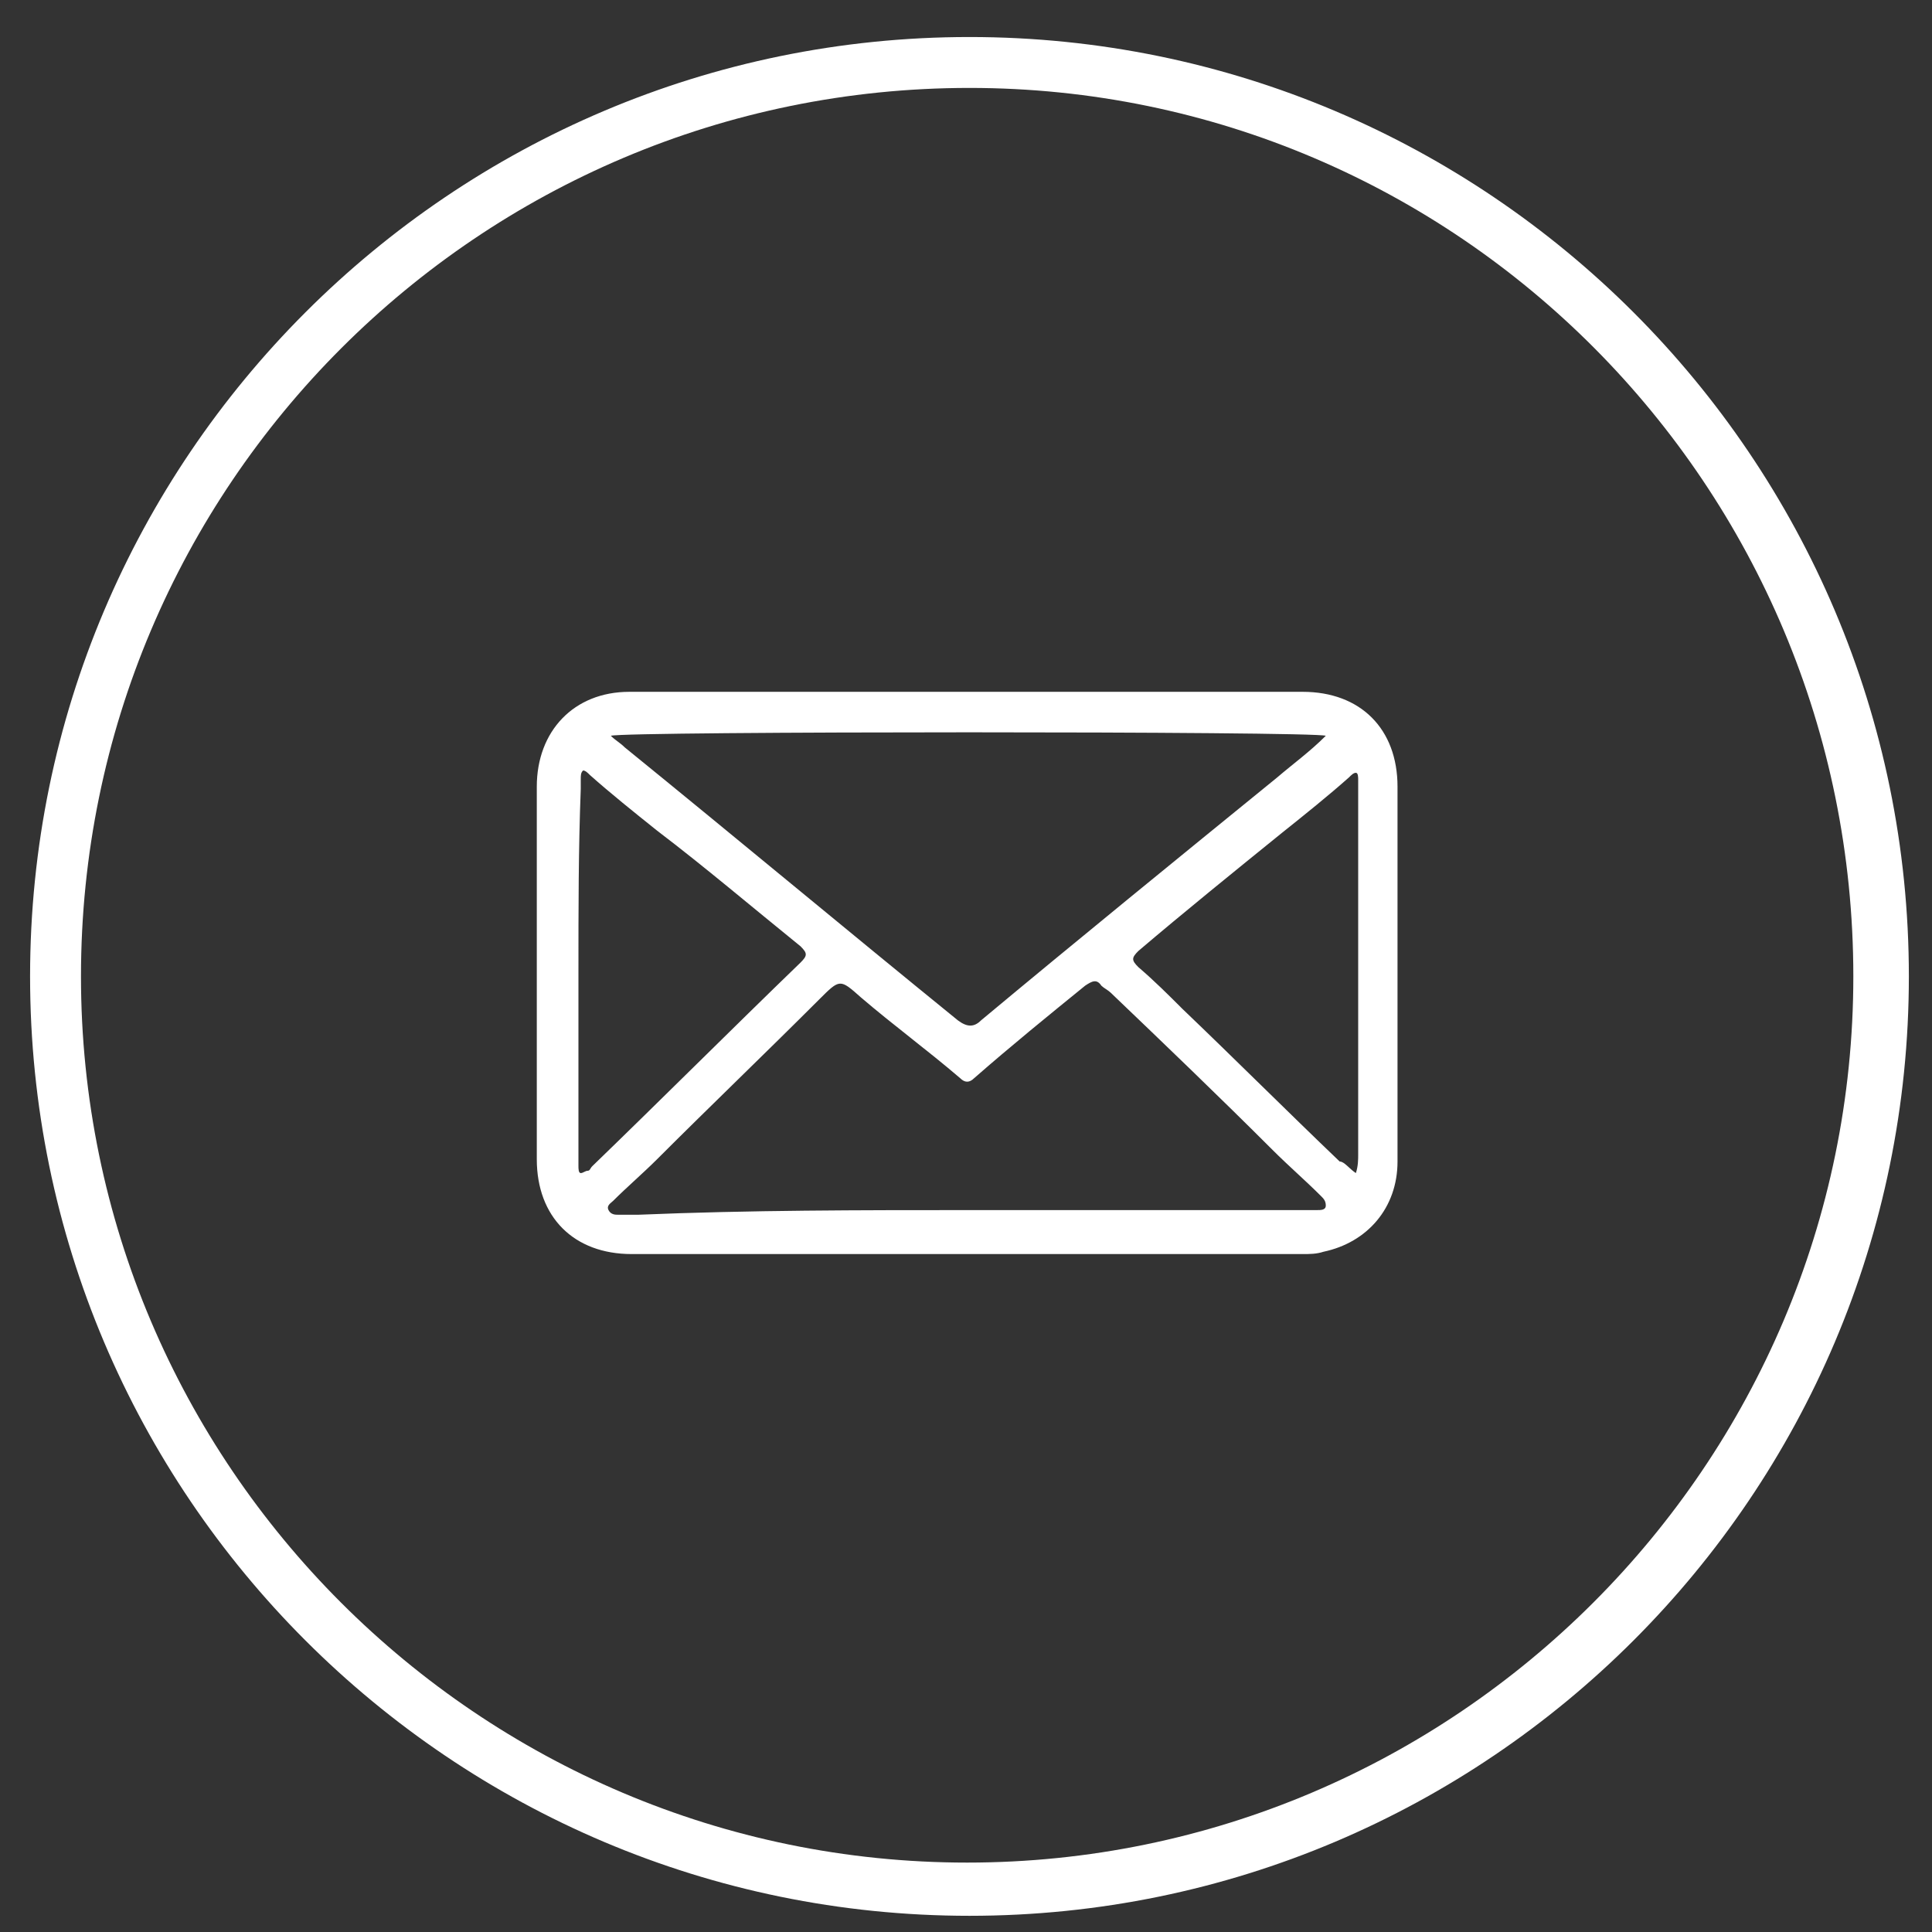 <?xml version="1.0" encoding="utf-8"?>
<!-- Generator: Adobe Illustrator 25.2.0, SVG Export Plug-In . SVG Version: 6.00 Build 0)  -->
<svg version="1.1" id="Ebene_1" xmlns="http://www.w3.org/2000/svg" xmlns:xlink="http://www.w3.org/1999/xlink" x="0px" y="0px"
	 viewBox="0 0 83.5 83.5" style="enable-background:new 0 0 83.5 83.5;" xml:space="preserve">
<rect x="0" y="0" width="83.5" height="83.5" fill="#333333" stroke="none"/>
<style type="text/css">
	.st0{display:none;}
	.st1{display:inline;}
	.st2{fill:#FFFFFF;}
</style>
<g id="Ebene_2_1_" class="st0">
	<rect x="-1.7" y="-3.1" class="st1" width="87.6" height="90.7"/>
</g>
<g id="Ebene_1_1_">
	<g>
		<path class="st2" d="M41.8,54.2c-4.8,0-9.7,0-14.5,0c-2.5,0-4.1-1.6-4.1-4.1c0-5.4,0-10.8,0-16.1c0-2.4,1.6-4.1,4-4.1
			c9.7,0,19.4,0,29.1,0c2.5,0,4.1,1.6,4.1,4.1c0,5.4,0,10.8,0,16.2c0,2-1.3,3.5-3.2,3.9c-0.3,0.1-0.6,0.1-0.9,0.1
			C51.6,54.2,46.7,54.2,41.8,54.2z M26.4,31.8c0.2,0.2,0.4,0.3,0.6,0.5c4.8,3.9,9.6,7.9,14.4,11.8c0.4,0.3,0.7,0.3,1,0
			c4.2-3.5,8.5-7,12.8-10.5c0.7-0.6,1.4-1.1,2.1-1.8C56.8,31.6,27,31.6,26.4,31.8z M41.9,52.3L41.9,52.3c4.7,0,9.4,0,14,0
			c0.3,0,0.7,0,1,0c0.2,0,0.4,0,0.4-0.2s-0.1-0.3-0.2-0.4c-0.7-0.7-1.4-1.3-2.1-2c-2.3-2.3-4.7-4.6-7-6.8c-0.1-0.1-0.3-0.2-0.4-0.3
			c-0.2-0.3-0.4-0.2-0.7,0c-1.6,1.3-3.2,2.6-4.8,4c-0.2,0.2-0.4,0.2-0.6,0c-1.4-1.2-2.9-2.3-4.3-3.5c-0.9-0.8-0.9-0.8-1.8,0.1
			c-2.3,2.3-4.7,4.6-7,6.9c-0.6,0.6-1.3,1.2-1.9,1.8c-0.1,0.1-0.3,0.2-0.2,0.4c0.1,0.2,0.3,0.2,0.4,0.2c0.3,0,0.6,0,0.9,0
			C32.4,52.3,37.2,52.3,41.9,52.3z M25,42c0,2.6,0,5.2,0,7.9c0,0.2,0,0.3,0,0.5c0,0.1,0,0.3,0.1,0.3s0.2-0.1,0.3-0.1
			c0.1,0,0.1-0.1,0.2-0.2c3-2.9,6-5.9,9-8.8c0.3-0.3,0.3-0.4,0-0.7c-2.1-1.7-4.1-3.4-6.2-5c-1-0.8-2-1.6-2.9-2.4
			c-0.1-0.1-0.2-0.2-0.3-0.2c-0.1,0.1-0.1,0.2-0.1,0.4c0,0.1,0,0.3,0,0.4C25,36.7,25,39.3,25,42z M58.6,50.7
			c0.1-0.3,0.1-0.6,0.1-0.8c0-5.3,0-10.6,0-15.8c0-0.1,0-0.3,0-0.4c0-0.1,0-0.3-0.1-0.3s-0.2,0.1-0.3,0.2c-0.9,0.8-1.9,1.6-2.9,2.4
			c-2.1,1.7-4.2,3.4-6.2,5.1c-0.3,0.3-0.3,0.4,0,0.7c0.7,0.6,1.3,1.2,1.9,1.8c2.3,2.2,4.5,4.4,6.8,6.6
			C58.1,50.2,58.3,50.5,58.6,50.7z"/>
	</g>
</g>
<path class="st2" d="M41.9,82.8c-22.4,0-40.6-18.2-40.6-40.6S19.5,1.6,41.9,1.6s40.6,18.2,40.6,40.6S64.3,82.8,41.9,82.8z M41.9,3.8
	C20.7,3.8,3.5,21,3.5,42.2c0,21.1,17.2,38.3,38.3,38.3s38.3-17.2,38.3-38.3C80.1,21,63,3.8,41.9,3.8z"/>
</svg>
